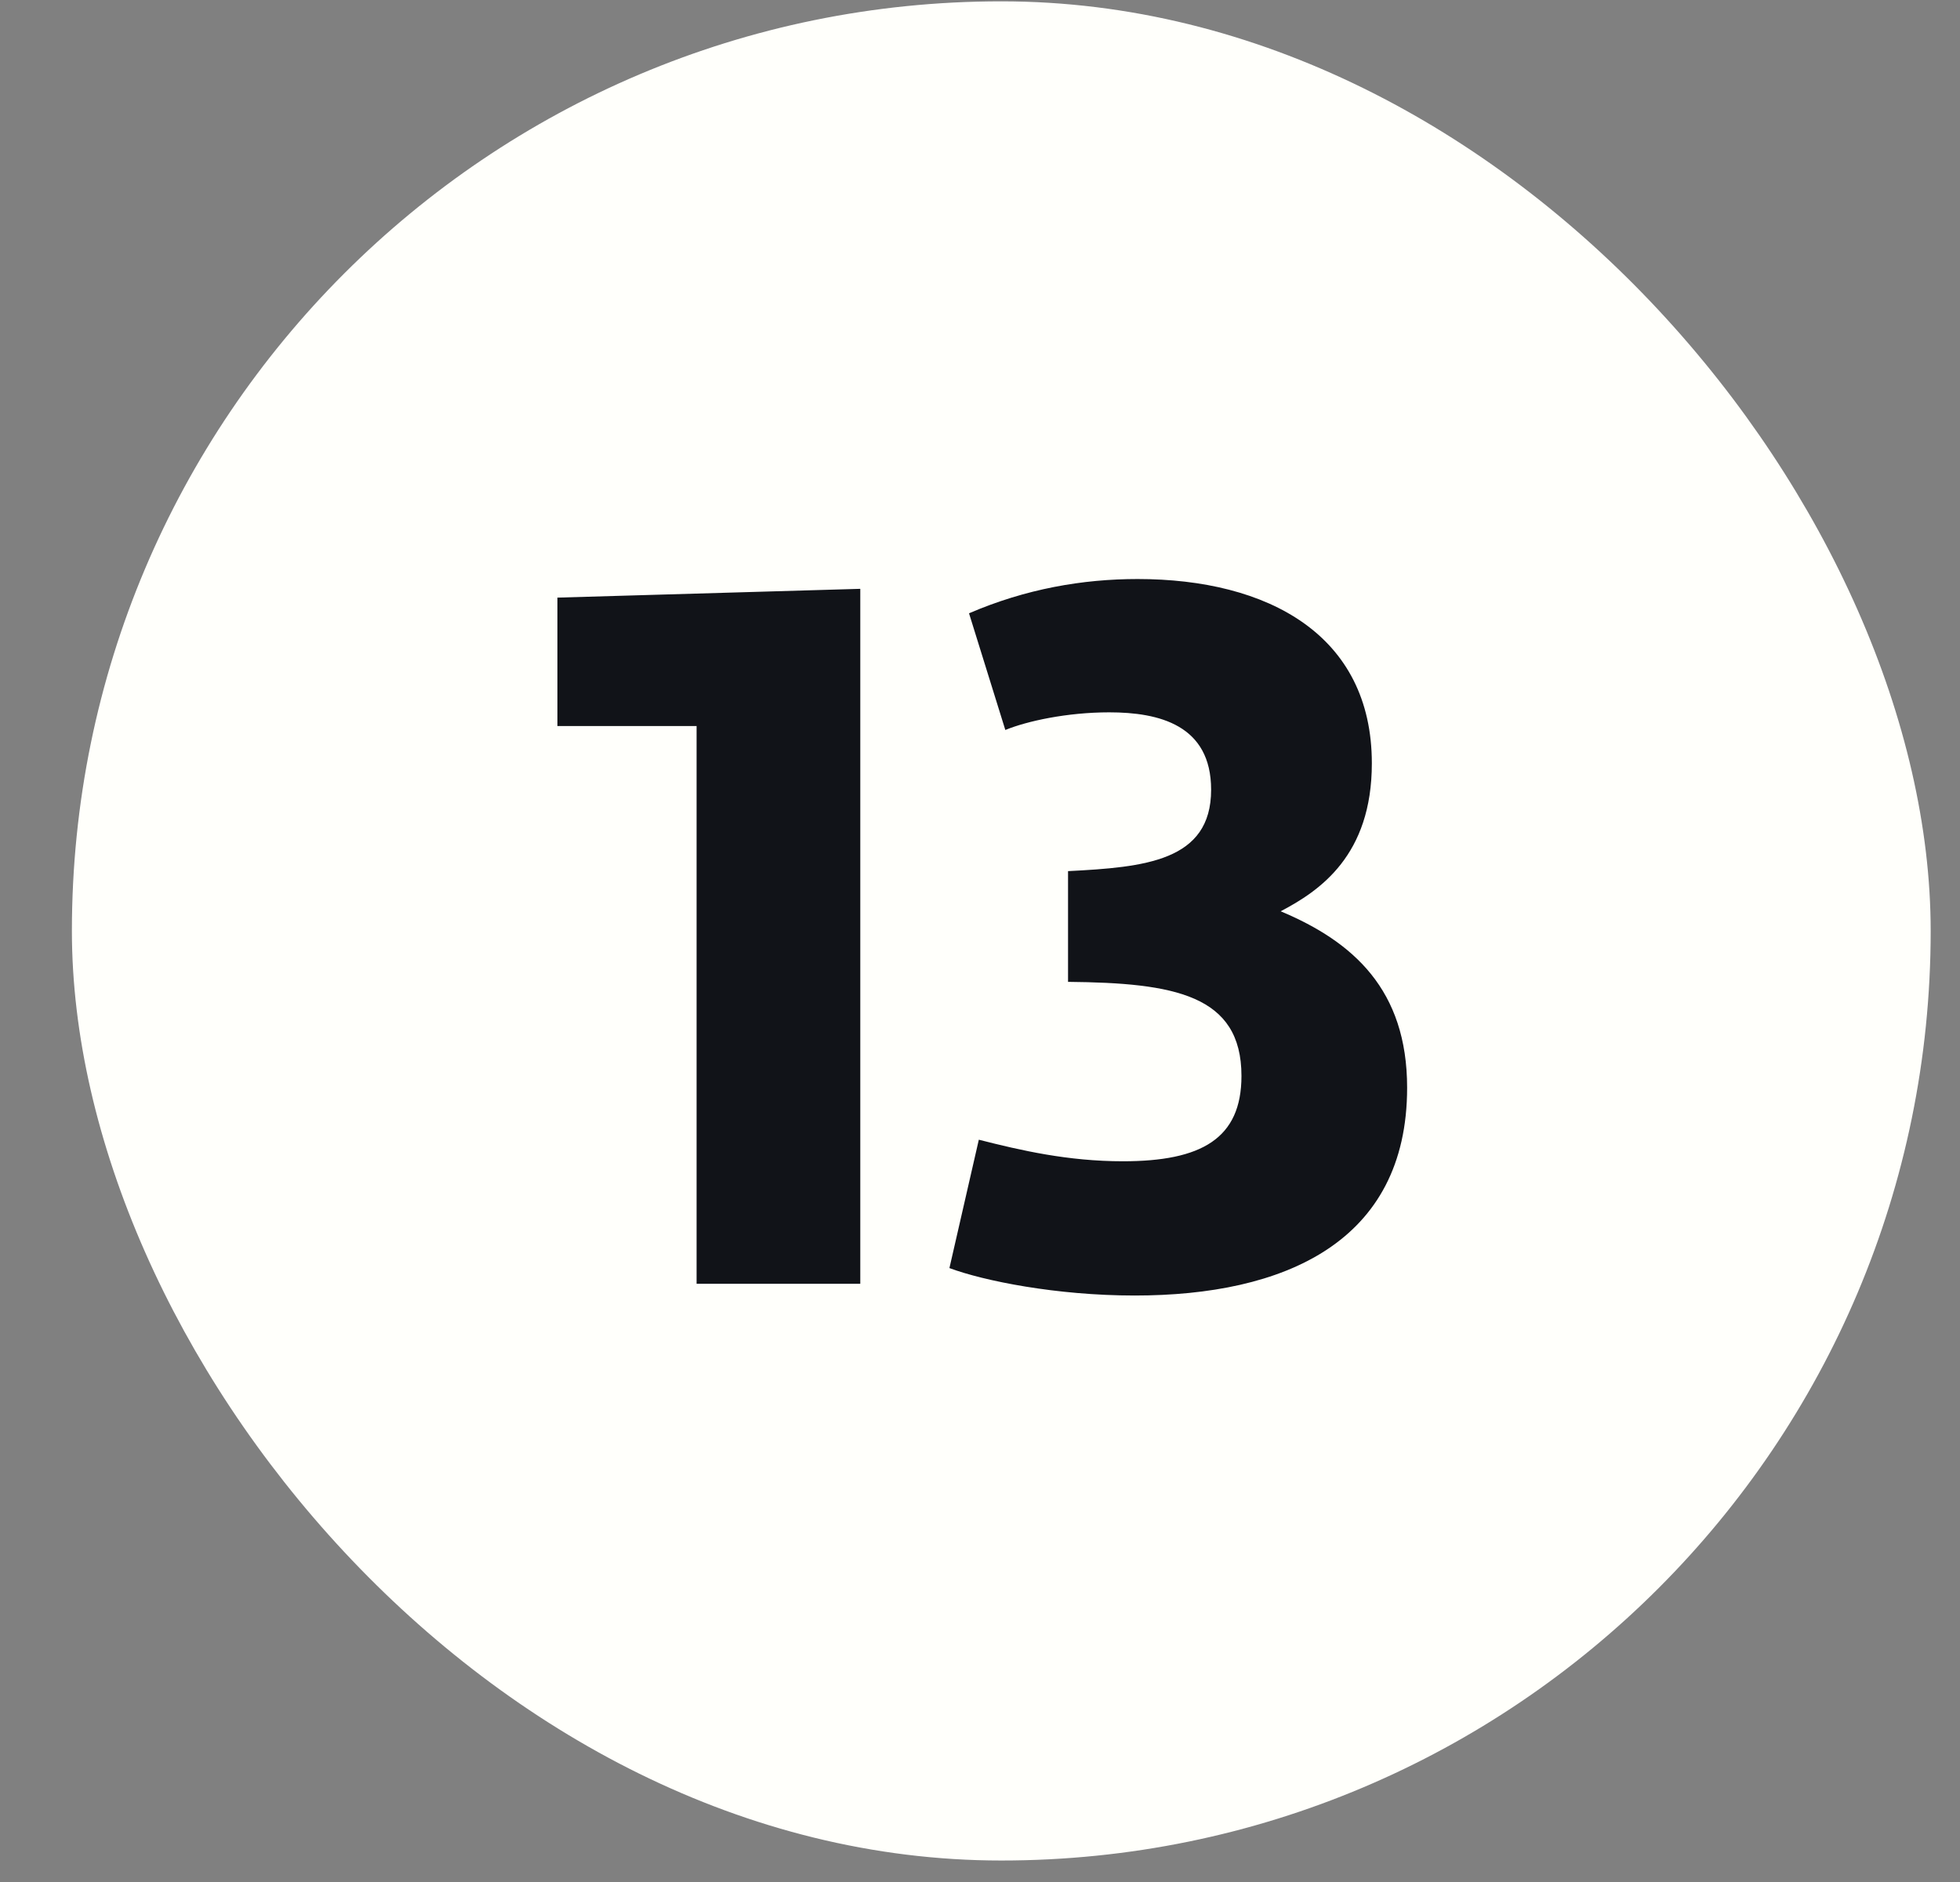 <?xml version="1.0" encoding="UTF-8"?> <svg xmlns="http://www.w3.org/2000/svg" width="25" height="24" viewBox="0 0 25 24" fill="none"><rect x="0" y="0" width="25" height="24" fill="#808080" stroke="none"/><rect x="0.917" y="0.017" width="23.709" height="23.709" rx="11.854" fill="#FFFFFB"></rect><path d="M10.973 16.371H8.885V9.259H7.11V7.621L10.973 7.509V16.371ZM14.473 16.521C13.473 16.521 12.548 16.334 12.11 16.171L12.485 14.534C13.023 14.671 13.623 14.809 14.323 14.809C15.323 14.809 15.835 14.521 15.835 13.721C15.835 12.684 14.973 12.534 13.623 12.521V11.109C14.598 11.059 15.448 10.984 15.448 10.071C15.448 9.246 14.785 9.084 14.148 9.084C13.61 9.084 13.098 9.196 12.823 9.309L12.36 7.821C13.085 7.509 13.81 7.384 14.51 7.384C16.173 7.384 17.498 8.096 17.498 9.734C17.498 10.909 16.835 11.359 16.335 11.621C17.26 12.009 17.948 12.621 17.948 13.871C17.948 15.846 16.373 16.521 14.473 16.521Z" fill="#111318"></path></svg> 